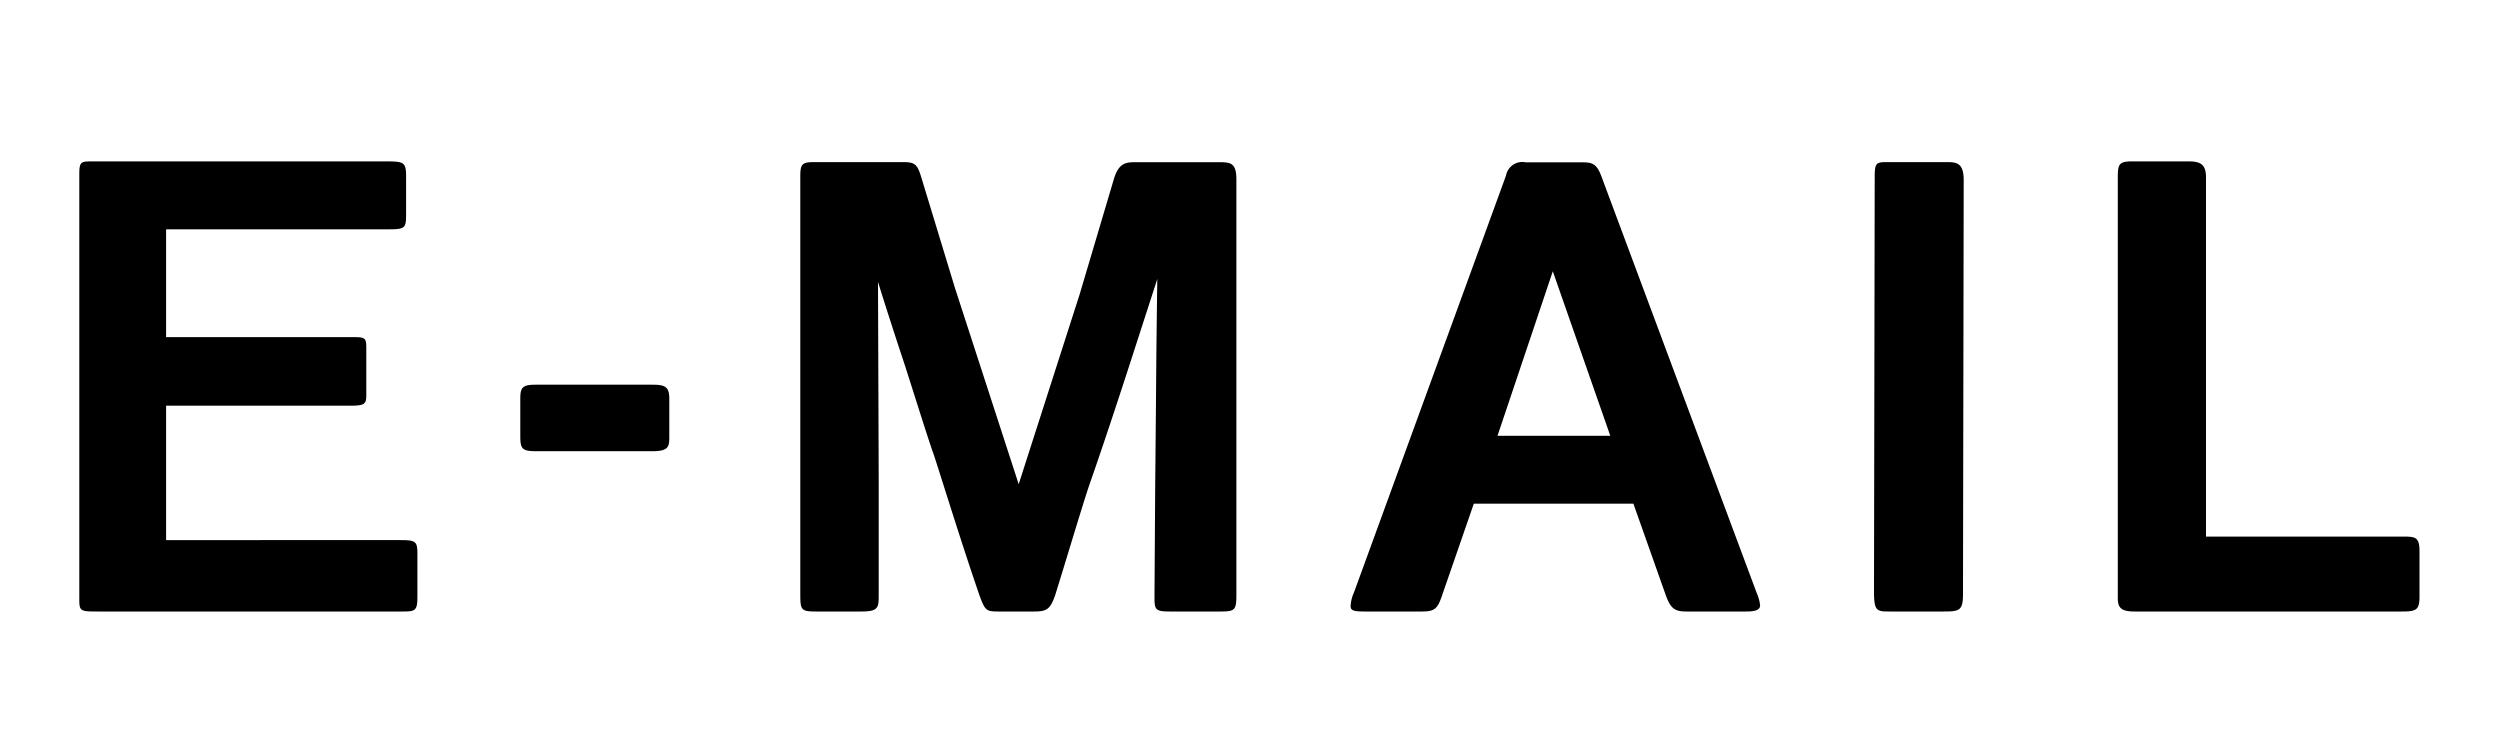 <svg xmlns="http://www.w3.org/2000/svg" width="100" height="30" viewBox="0 0 100 30">
  <g id="_共通_e-mail_" data-name="【共通】「e-mail」" transform="translate(-639 -6018)">
    <g id="ol">
      <path id="パス_17008" data-name="パス 17008" d="M64.872,27.46H77.136c.5,0,.56-.056.56-.616V25.136c0-.5-.084-.532-.728-.532H67.644V19.228h7.392c.644,0,.616-.112.616-.56V16.96c0-.448-.028-.476-.56-.476H67.644V12.172H76.6c.644,0,.644-.084.644-.672V10.072c0-.588-.084-.616-.812-.616H64.648c-.42,0-.476.028-.476.532V26.9C64.172,27.432,64.172,27.46,64.872,27.46Zm17.556-6.412H87.1c.672,0,.672-.2.672-.616V18.948c0-.476-.168-.56-.672-.56H82.428c-.532,0-.616.112-.616.56v1.484C81.812,20.936,81.868,21.048,82.428,21.048ZM93.656,27.46h1.792c.728,0,.7-.168.7-.756V22.112l-.028-7.84c.14.476.728,2.3,1.036,3.22.336,1.036.98,3.108,1.176,3.64.168.476,1.092,3.5,1.848,5.684.224.616.28.644.756.644h1.428c.5,0,.644-.084.84-.644.448-1.428,1.12-3.7,1.4-4.508.5-1.428.98-2.884,1.456-4.34l1.232-3.808c-.056,4.172-.028,2.632-.084,8.288l-.028,4.368c0,.56,0,.644.616.644h2.016c.588,0,.644-.056.644-.672v-16.6c0-.672-.224-.7-.7-.7h-3.332c-.392,0-.672.028-.868.672l-1.372,4.62-2.436,7.588L99.2,14.524l-1.372-4.508c-.168-.532-.308-.532-.84-.532H93.6c-.5,0-.588.056-.588.56V26.676C93.012,27.4,93.012,27.46,93.656,27.46Zm21.924,0h2.3c.5,0,.616-.112.784-.588l1.288-3.724h6.384l1.288,3.64c.2.56.364.672.84.672h2.38c.364,0,.56-.056.56-.252a1.737,1.737,0,0,0-.14-.5l-6.188-16.6c-.2-.56-.364-.616-.812-.616h-2.24a.665.665,0,0,0-.784.532l-6.076,16.66a1.55,1.55,0,0,0-.14.56C115.02,27.432,115.188,27.46,115.58,27.46Zm5.32-7.028,2.212-6.58,2.3,6.58Zm15.652,7.028h2.212c.644,0,.756-.056.756-.728l.028-16.52c0-.7-.28-.728-.7-.728h-2.3c-.5,0-.56,0-.56.616l-.028,16.6C135.964,27.432,136.076,27.46,136.552,27.46Zm9.828,0h10.7c.56,0,.7-.056.7-.588v-1.82c0-.532-.14-.588-.588-.588h-7.952V10.1c0-.532-.224-.644-.7-.644h-2.268c-.5,0-.56.112-.56.616V26.9C145.708,27.292,145.82,27.46,146.38,27.46Z" transform="translate(578 6015)"/>
    </g>
    <rect id="長方形_1975" data-name="長方形 1975" width="100" height="30" transform="translate(639 6018)" fill="none"/>
  </g>
</svg>
